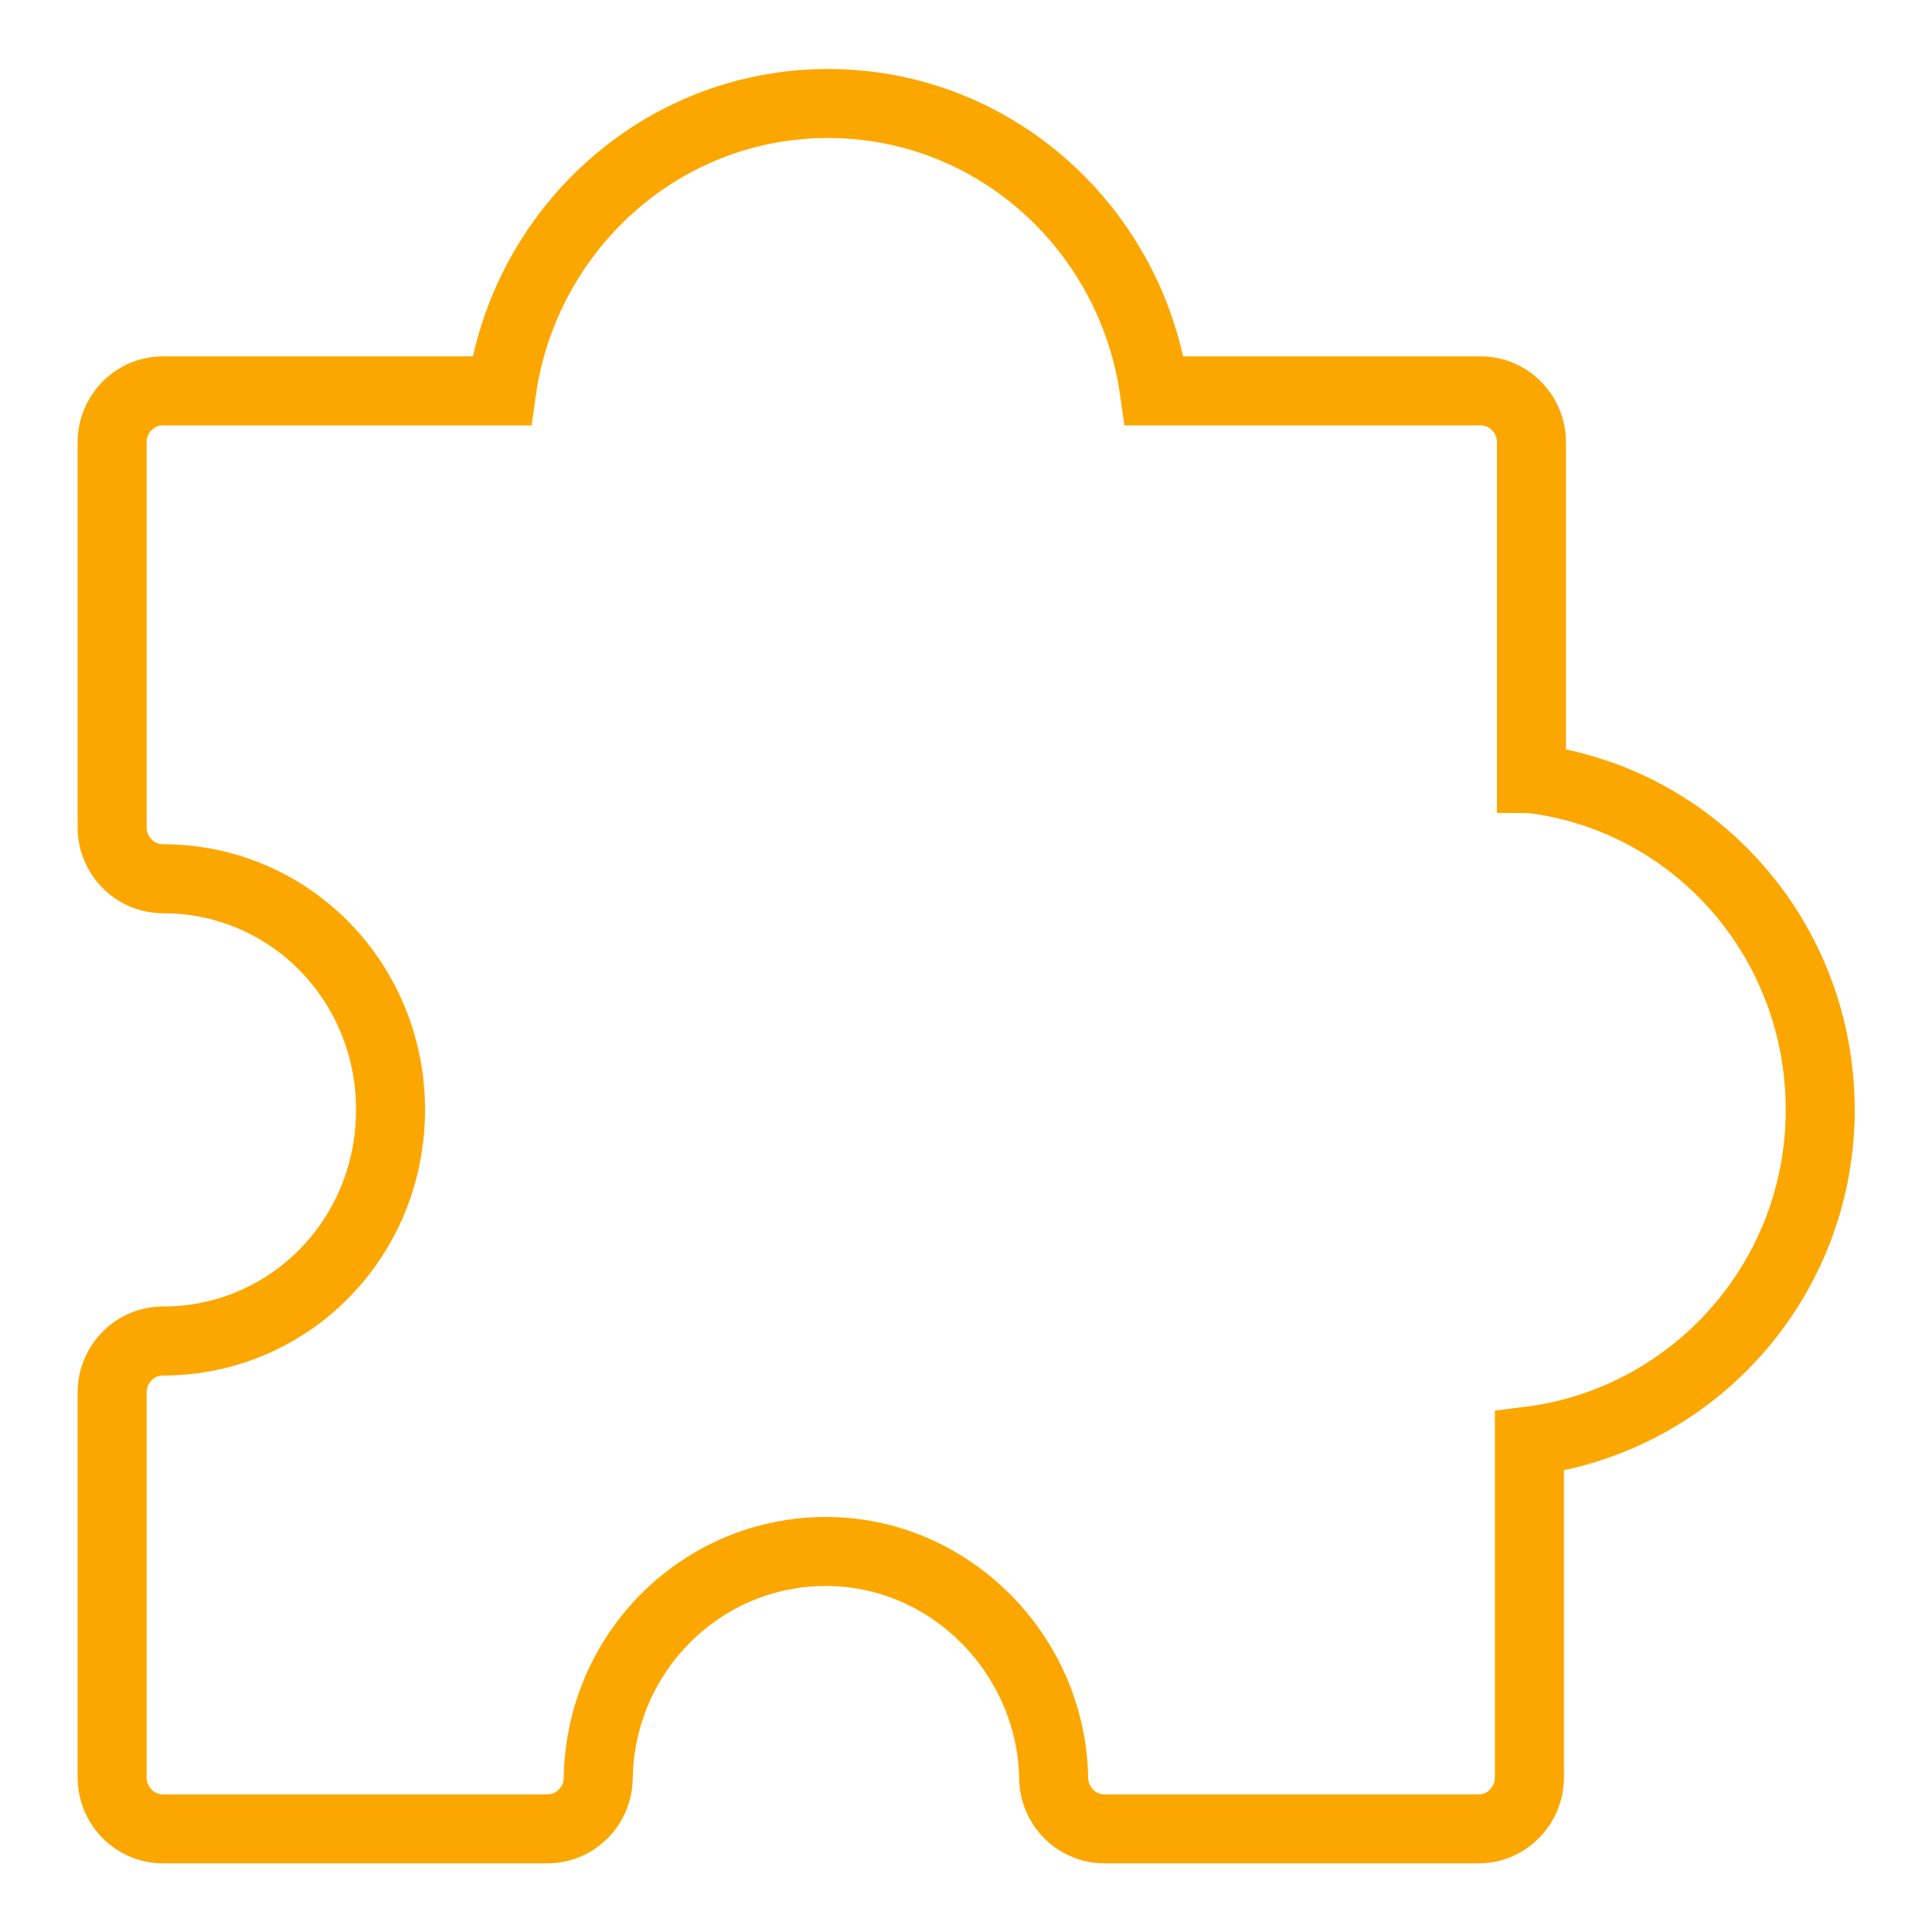 <?xml version="1.0" encoding="UTF-8"?>
<svg id="Ebene_1" data-name="Ebene 1" xmlns="http://www.w3.org/2000/svg" viewBox="0 0 56 56">
  <defs>
    <style>
      .cls-1 {
        fill: none;
        fill-rule: evenodd;
        stroke: #fca700;
        stroke-miterlimit: 10;
        stroke-width: 2px;
      }
    </style>
  </defs>
  <path class="cls-1" d="M44.39,22.57v-9.75c0-.82-.66-1.49-1.47-1.49h-9.46c-.66-4.69-4.62-8.33-9.46-8.33s-8.8,3.65-9.46,8.33H4.72c-.81,0-1.47.67-1.47,1.49v11.16c0,.82.66,1.49,1.47,1.49,3.67,0,6.6,2.98,6.6,6.7s-2.93,6.7-6.6,6.7c-.81,0-1.47.67-1.47,1.49v11.16c0,.82.66,1.49,1.47,1.49h11.15c.81,0,1.47-.67,1.47-1.49.07-3.65,3.01-6.55,6.6-6.55s6.53,2.98,6.6,6.55c0,.82.66,1.49,1.47,1.49h10.85c.81,0,1.47-.67,1.47-1.49v-9.75c4.77-.6,8.43-4.69,8.43-9.6s-3.59-9-8.36-9.6Z"/>
</svg>